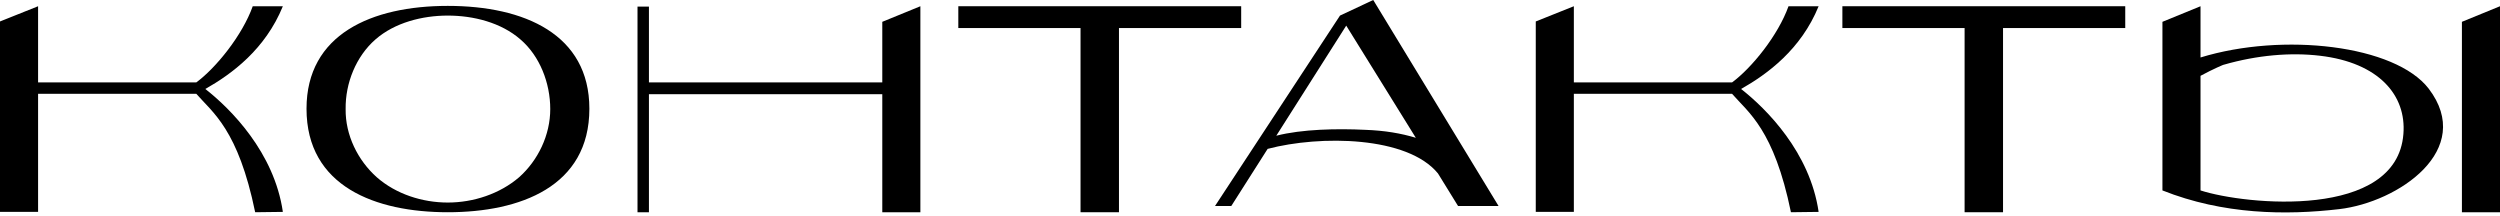 <?xml version="1.0" encoding="UTF-8"?> <svg xmlns="http://www.w3.org/2000/svg" width="405" height="35" viewBox="0 0 405 35" fill="none"> <path d="M33.261 14.415C37.523 12.003 42.964 8.021 45.824 1.01H40.945C39.262 5.721 34.999 10.993 31.802 13.349H6.17V1.01L0 3.477V34.326H6.17V15.2H31.802C34.438 18.229 38.589 20.977 41.337 34.382L45.824 34.326C44.422 24.679 37.355 17.612 33.261 14.415Z" fill="black"></path> <path d="M72.539 0.954C60.2 0.954 49.655 5.553 49.655 17.612C49.655 30.232 60.873 34.382 72.539 34.382C84.262 34.382 95.479 30.232 95.479 17.612C95.479 5.553 84.935 0.954 72.539 0.954ZM84.093 28.717C80.952 31.41 76.69 32.812 72.539 32.812C68.445 32.812 64.182 31.466 61.041 28.717C57.956 25.969 55.937 21.875 55.993 17.668C55.937 13.461 57.676 9.142 60.817 6.394C63.958 3.646 68.445 2.524 72.539 2.524C76.69 2.524 81.177 3.646 84.318 6.394C87.459 9.086 89.141 13.461 89.141 17.668C89.141 21.875 87.178 25.969 84.093 28.717Z" fill="black"></path> <path d="M142.931 3.534V13.349H105.127V1.066H103.276V34.382H105.127V15.256H142.931V34.382H149.101V1.01L142.931 3.534Z" fill="black"></path> <path d="M201.072 1.01H155.247V4.543H175.046V34.382H181.272V4.543H201.072V1.01Z" fill="black"></path> <path d="M242.768 33.373L222.464 0L217.079 2.524L196.831 33.373H199.467L205.357 24.118C213.882 21.875 228.016 22.043 232.952 28.1L236.205 33.373H242.768ZM221.174 21.033C216.63 20.809 210.909 20.921 206.759 21.987L218.089 4.151L229.362 22.323C226.951 21.594 224.315 21.145 221.174 21.033Z" fill="black"></path> <path d="M282.055 14.415C286.317 12.003 291.758 8.021 294.618 1.01H289.739C288.056 5.721 283.793 10.993 280.596 13.349H254.964V1.01L248.794 3.477V34.326H254.964V15.2H280.596C283.232 18.229 287.383 20.977 290.131 34.382L294.618 34.326C293.216 24.679 286.149 17.612 282.055 14.415Z" fill="black"></path> <path d="M344.29 1.01H298.466V4.543H318.265V34.382H324.491V4.543H344.29V1.01Z" fill="black"></path> <path d="M356.484 9.311V1.01L350.314 3.534V30.849C360.185 34.775 370.337 34.887 378.975 33.877C388.51 32.756 401.018 24.286 393.446 14.359C388.005 7.292 369.833 5.216 356.484 9.311ZM389.351 21.706C388.286 35.616 363.775 33.204 356.484 30.849V12.283C358.559 11.162 360.298 10.432 360.241 10.489C365.682 8.918 371.123 8.469 375.834 9.03C385.369 10.152 389.856 15.424 389.351 21.706ZM398.83 3.534V34.382H405V1.01L398.83 3.534Z" fill="black"></path> </svg> 